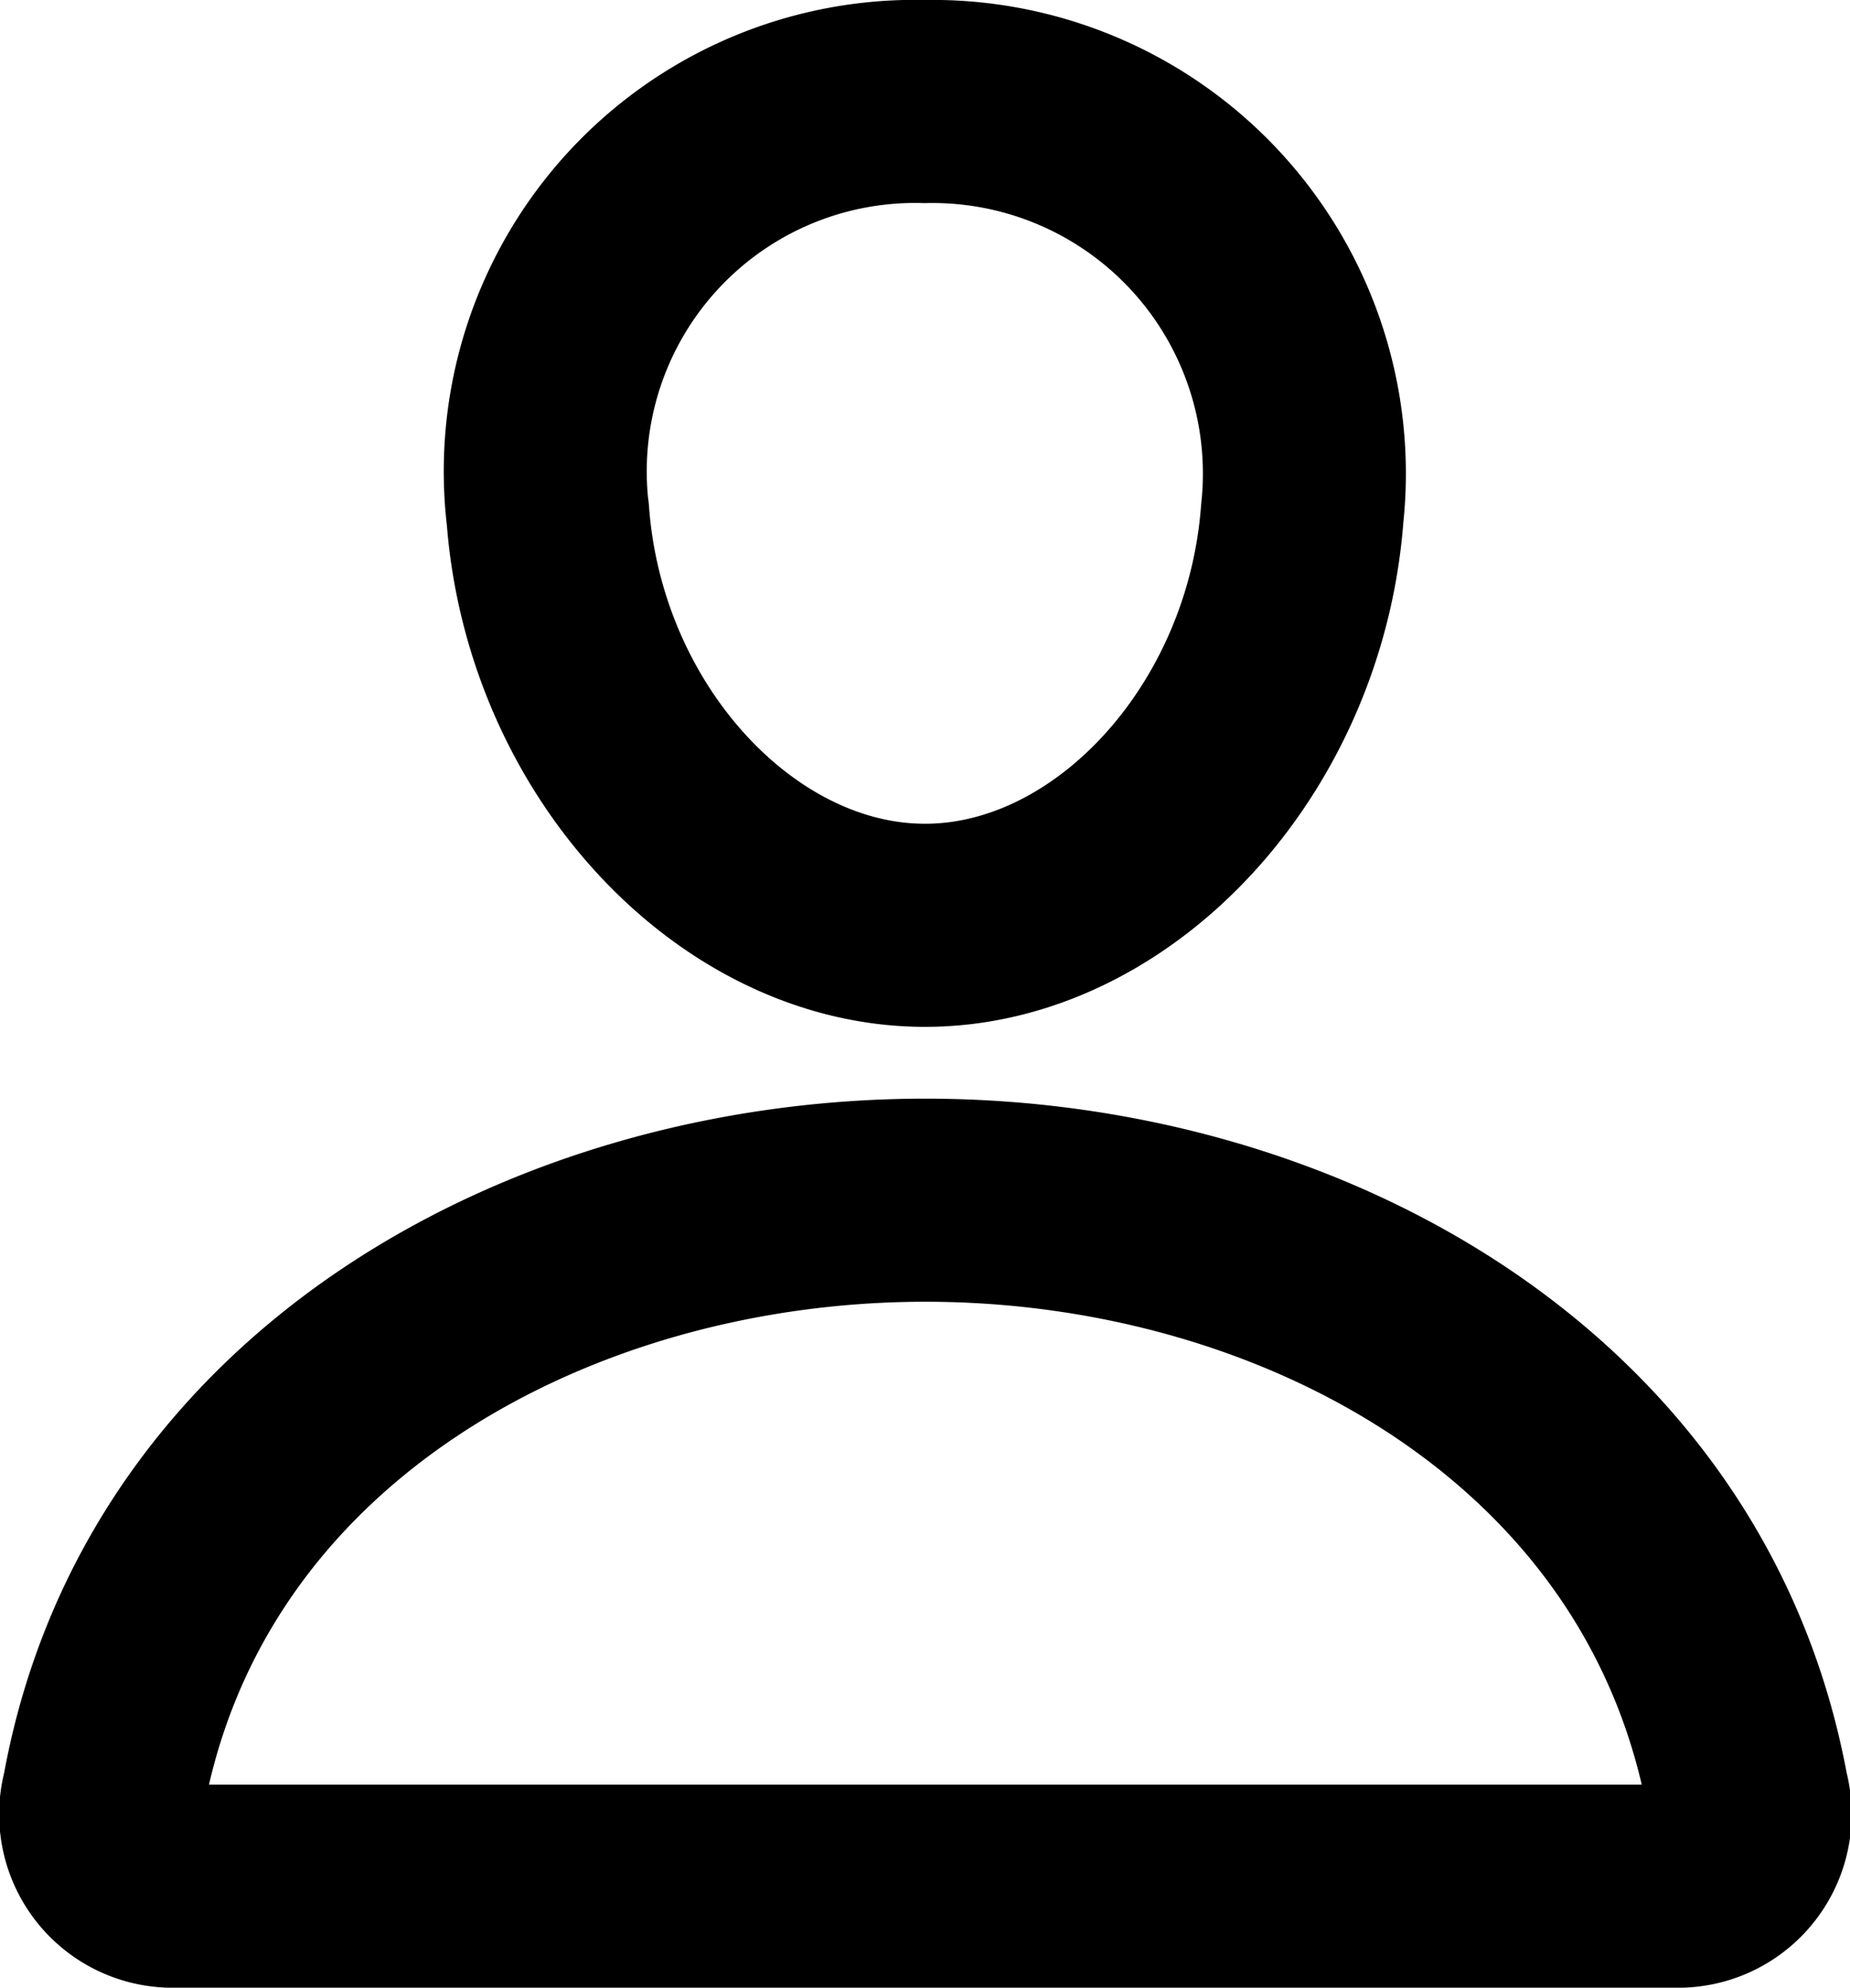 <svg xmlns="http://www.w3.org/2000/svg" width="18.228" height="19.574"><path fill="rgba(0,0,0,0)" stroke="#000" stroke-linecap="round" stroke-linejoin="round" stroke-width="2" d="M1.679 18.574a.709.709 0 0 1-.661-.9c.689-3.827 4.42-5.855 8.1-5.855s7.4 2.028 8.1 5.855a.71.71 0 0 1-.661.9zM5.396 5.056A3.643 3.643 0 0 1 9.114 1a3.664 3.664 0 0 1 3.717 4.056c-.167 2.233-1.858 4.056-3.717 4.056S5.558 7.289 5.397 5.056z"/></svg>